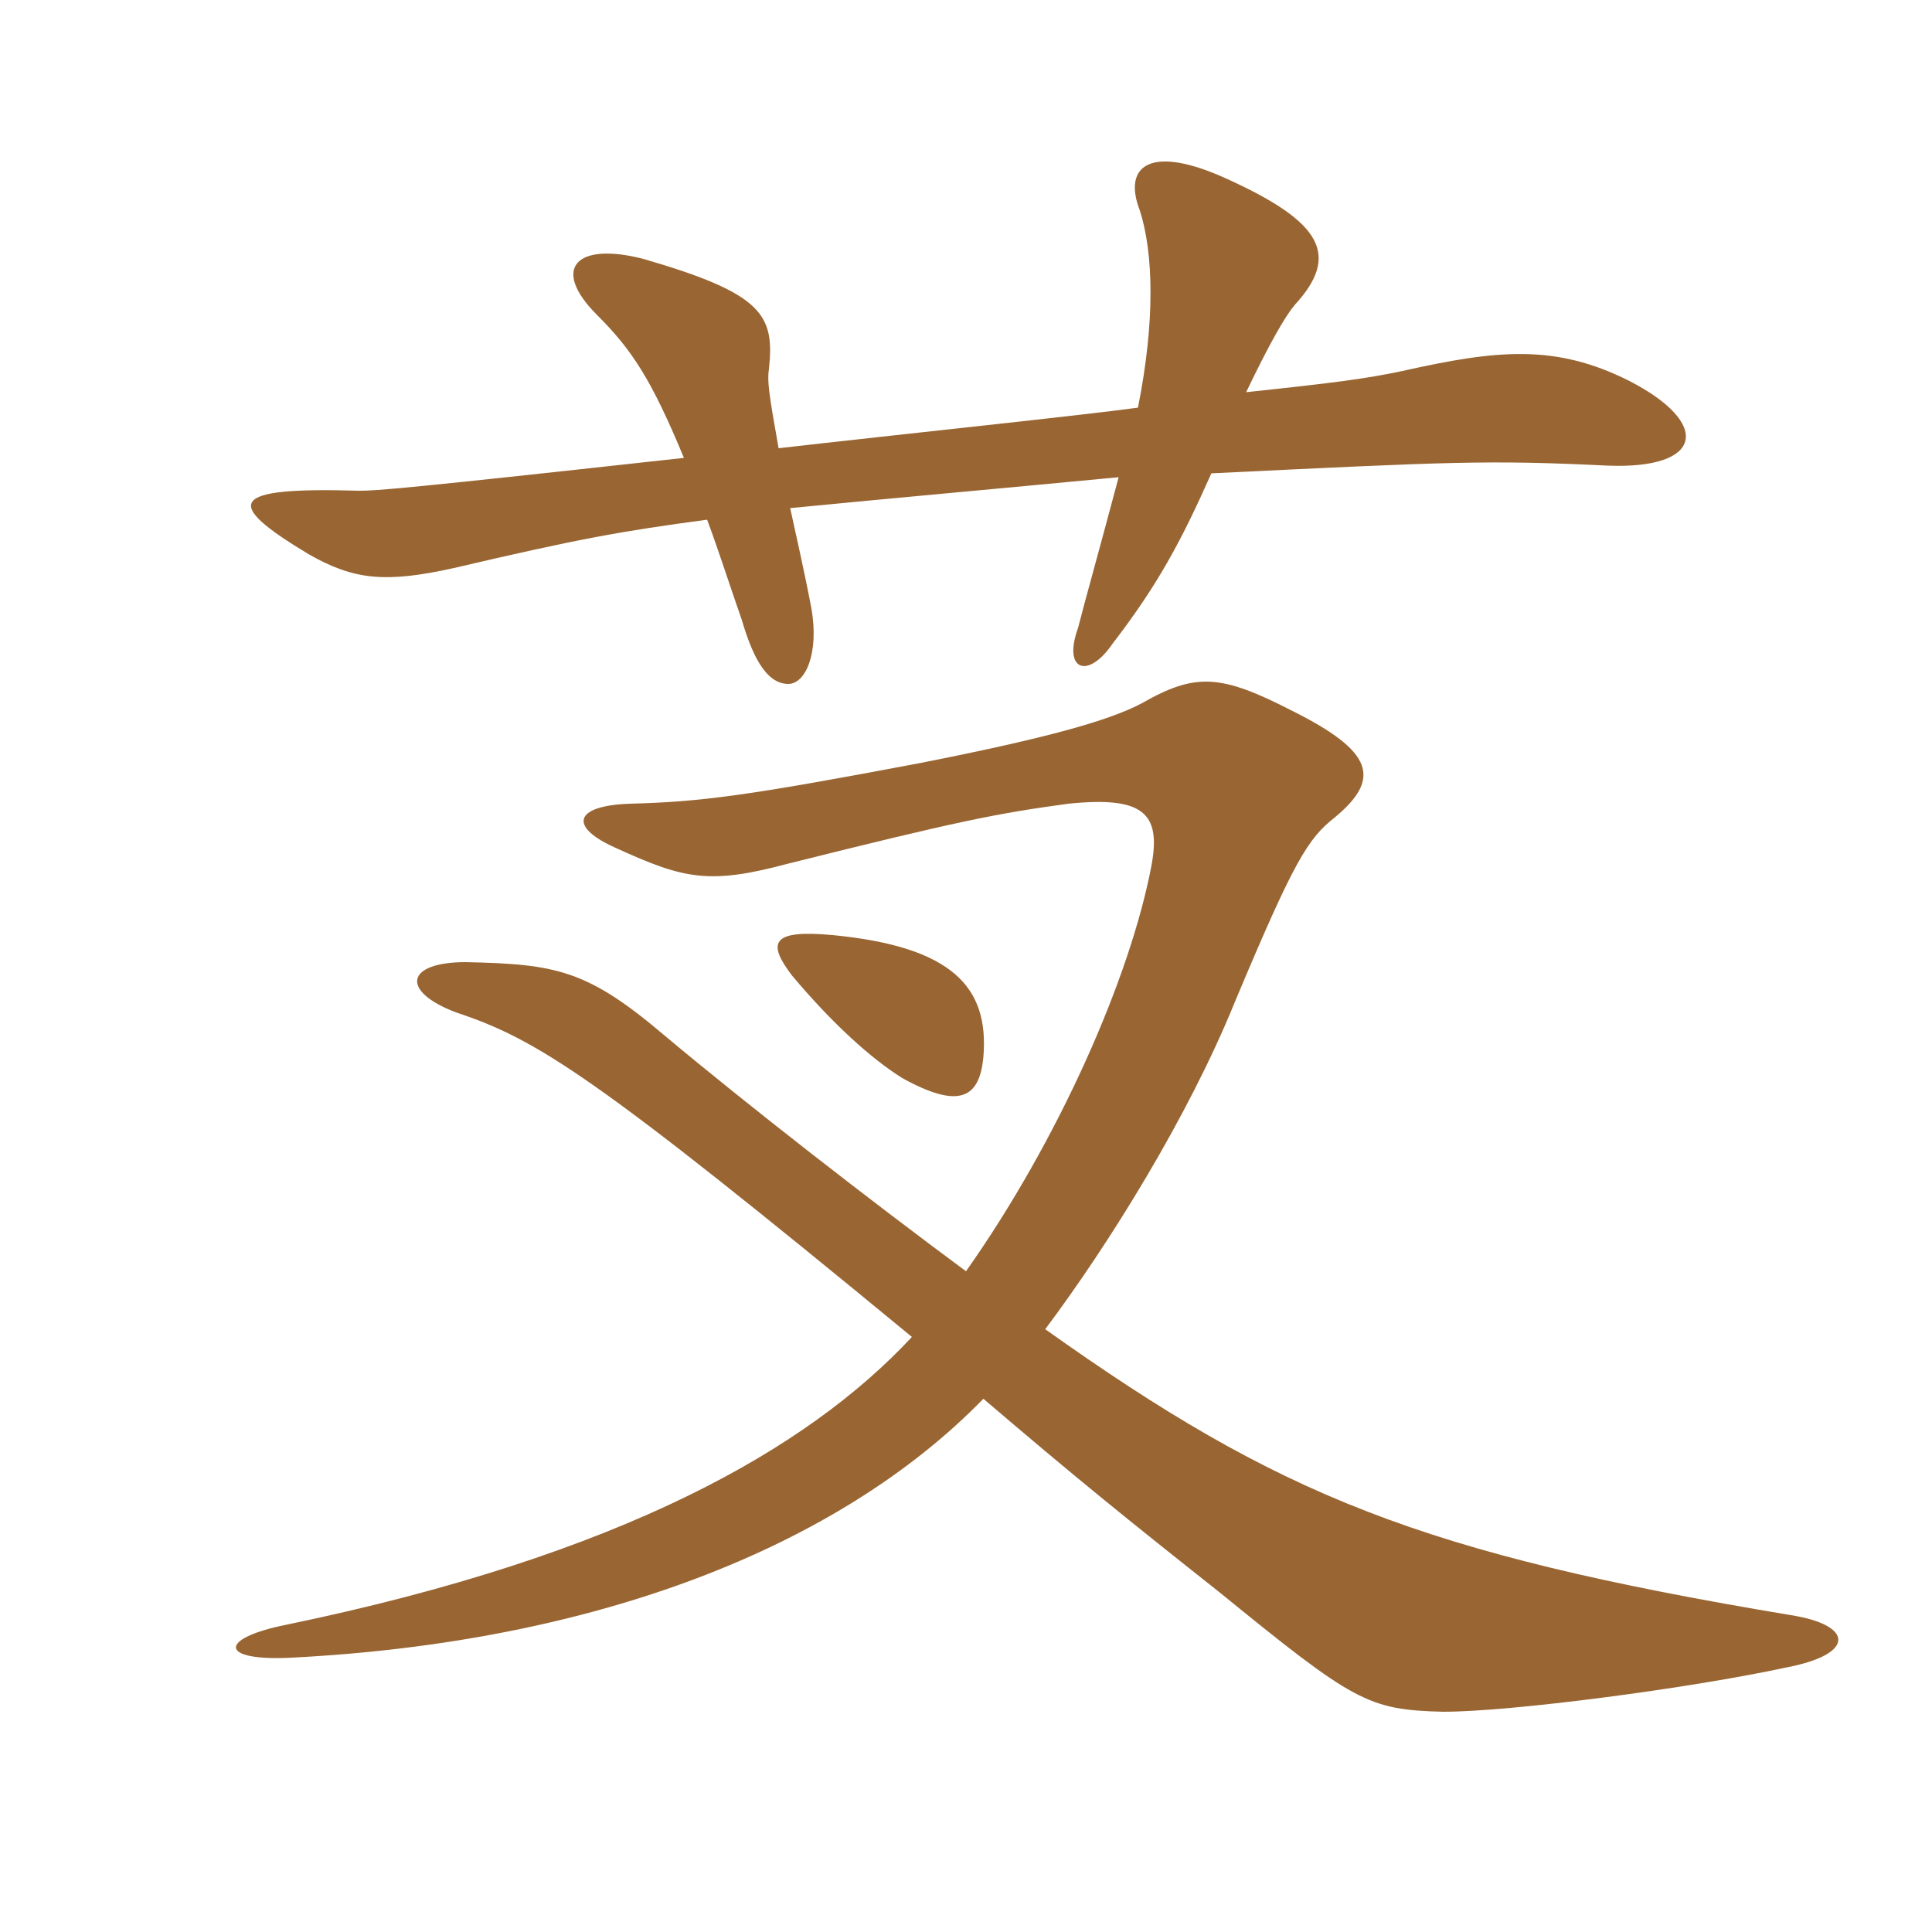 <svg xmlns="http://www.w3.org/2000/svg" xmlns:xlink="http://www.w3.org/1999/xlink" width="150" height="150"><path fill="#996633" padding="10" d="M60.45 34.80C59.70 30.60 59.55 29.55 59.70 28.65C60.15 24.45 59.25 22.80 49.95 20.10C44.70 18.75 42.75 20.85 46.35 24.45C49.05 27.15 50.55 29.40 53.10 35.55C31.35 37.95 29.25 38.10 27.90 38.10C17.70 37.80 17.25 39 24 43.05C27.45 45 29.85 45.30 35.25 44.10C44.85 41.85 48.15 41.25 54.90 40.35C55.80 42.75 56.55 45.15 57.60 48.15C58.35 50.70 59.40 53.10 61.20 53.10C62.55 53.10 63.60 50.70 63 47.25C62.40 44.10 61.80 41.55 61.35 39.45C69 38.70 79.05 37.80 86.85 37.05C85.50 42.15 84.15 46.95 83.70 48.75C82.50 52.05 84.45 52.80 86.40 49.95C89.85 45.45 91.65 42.15 94.05 36.75C112.65 35.85 115.50 35.70 124.80 36.15C132.30 36.45 132.90 32.85 126.45 29.55C120.75 26.70 116.25 27.15 108.90 28.80C106.05 29.40 103.80 29.70 96.75 30.45C98.55 26.70 99.75 24.60 100.50 23.70C104.10 19.80 102.60 17.25 95.40 13.95C89.25 11.10 87.15 12.90 88.50 16.35C89.55 19.65 89.70 24.90 88.35 31.65C84 32.25 69.60 33.75 60.45 34.80ZM76.35 82.05C76.80 76.65 73.95 73.50 64.65 72.60C59.85 72.15 59.55 73.20 61.50 75.75C64.65 79.50 67.65 82.20 70.05 83.70C74.40 86.10 76.05 85.35 76.35 82.05ZM75 98.70C67.50 93.15 58.05 85.80 51.60 80.40C45.60 75.30 43.20 74.85 36.15 74.70C31.50 74.70 31.05 76.95 35.40 78.60C41.70 80.70 46.05 83.40 70.80 103.80C62.70 112.50 48.30 120.75 22.20 126.15C16.95 127.20 16.95 129 22.65 128.70C46.20 127.50 65.10 120.15 76.35 108.60C83.55 114.75 87.45 117.90 94.65 123.60C105.15 132.15 106.20 132.75 112.05 132.90C117.30 132.90 131.10 131.10 138.75 129.45C144.15 128.40 143.85 126.15 139.05 125.40C110.25 120.60 99.30 116.10 81.15 103.20C86.10 96.60 92.25 86.70 95.85 77.85C100.50 66.75 101.55 65.10 103.65 63.45C107.25 60.45 106.65 58.35 100.35 55.20C94.80 52.35 92.85 52.20 88.65 54.60C86.10 55.95 81.30 57.30 71.40 59.25C57.90 61.80 54.45 62.25 48.90 62.40C44.55 62.55 44.10 64.20 47.85 65.85C53.10 68.25 55.05 68.70 61.20 67.05C74.40 63.75 77.40 63.15 82.95 62.40C88.80 61.80 90.15 63.15 89.40 67.20C87.75 75.90 82.20 88.50 75 98.70Z"/></svg>